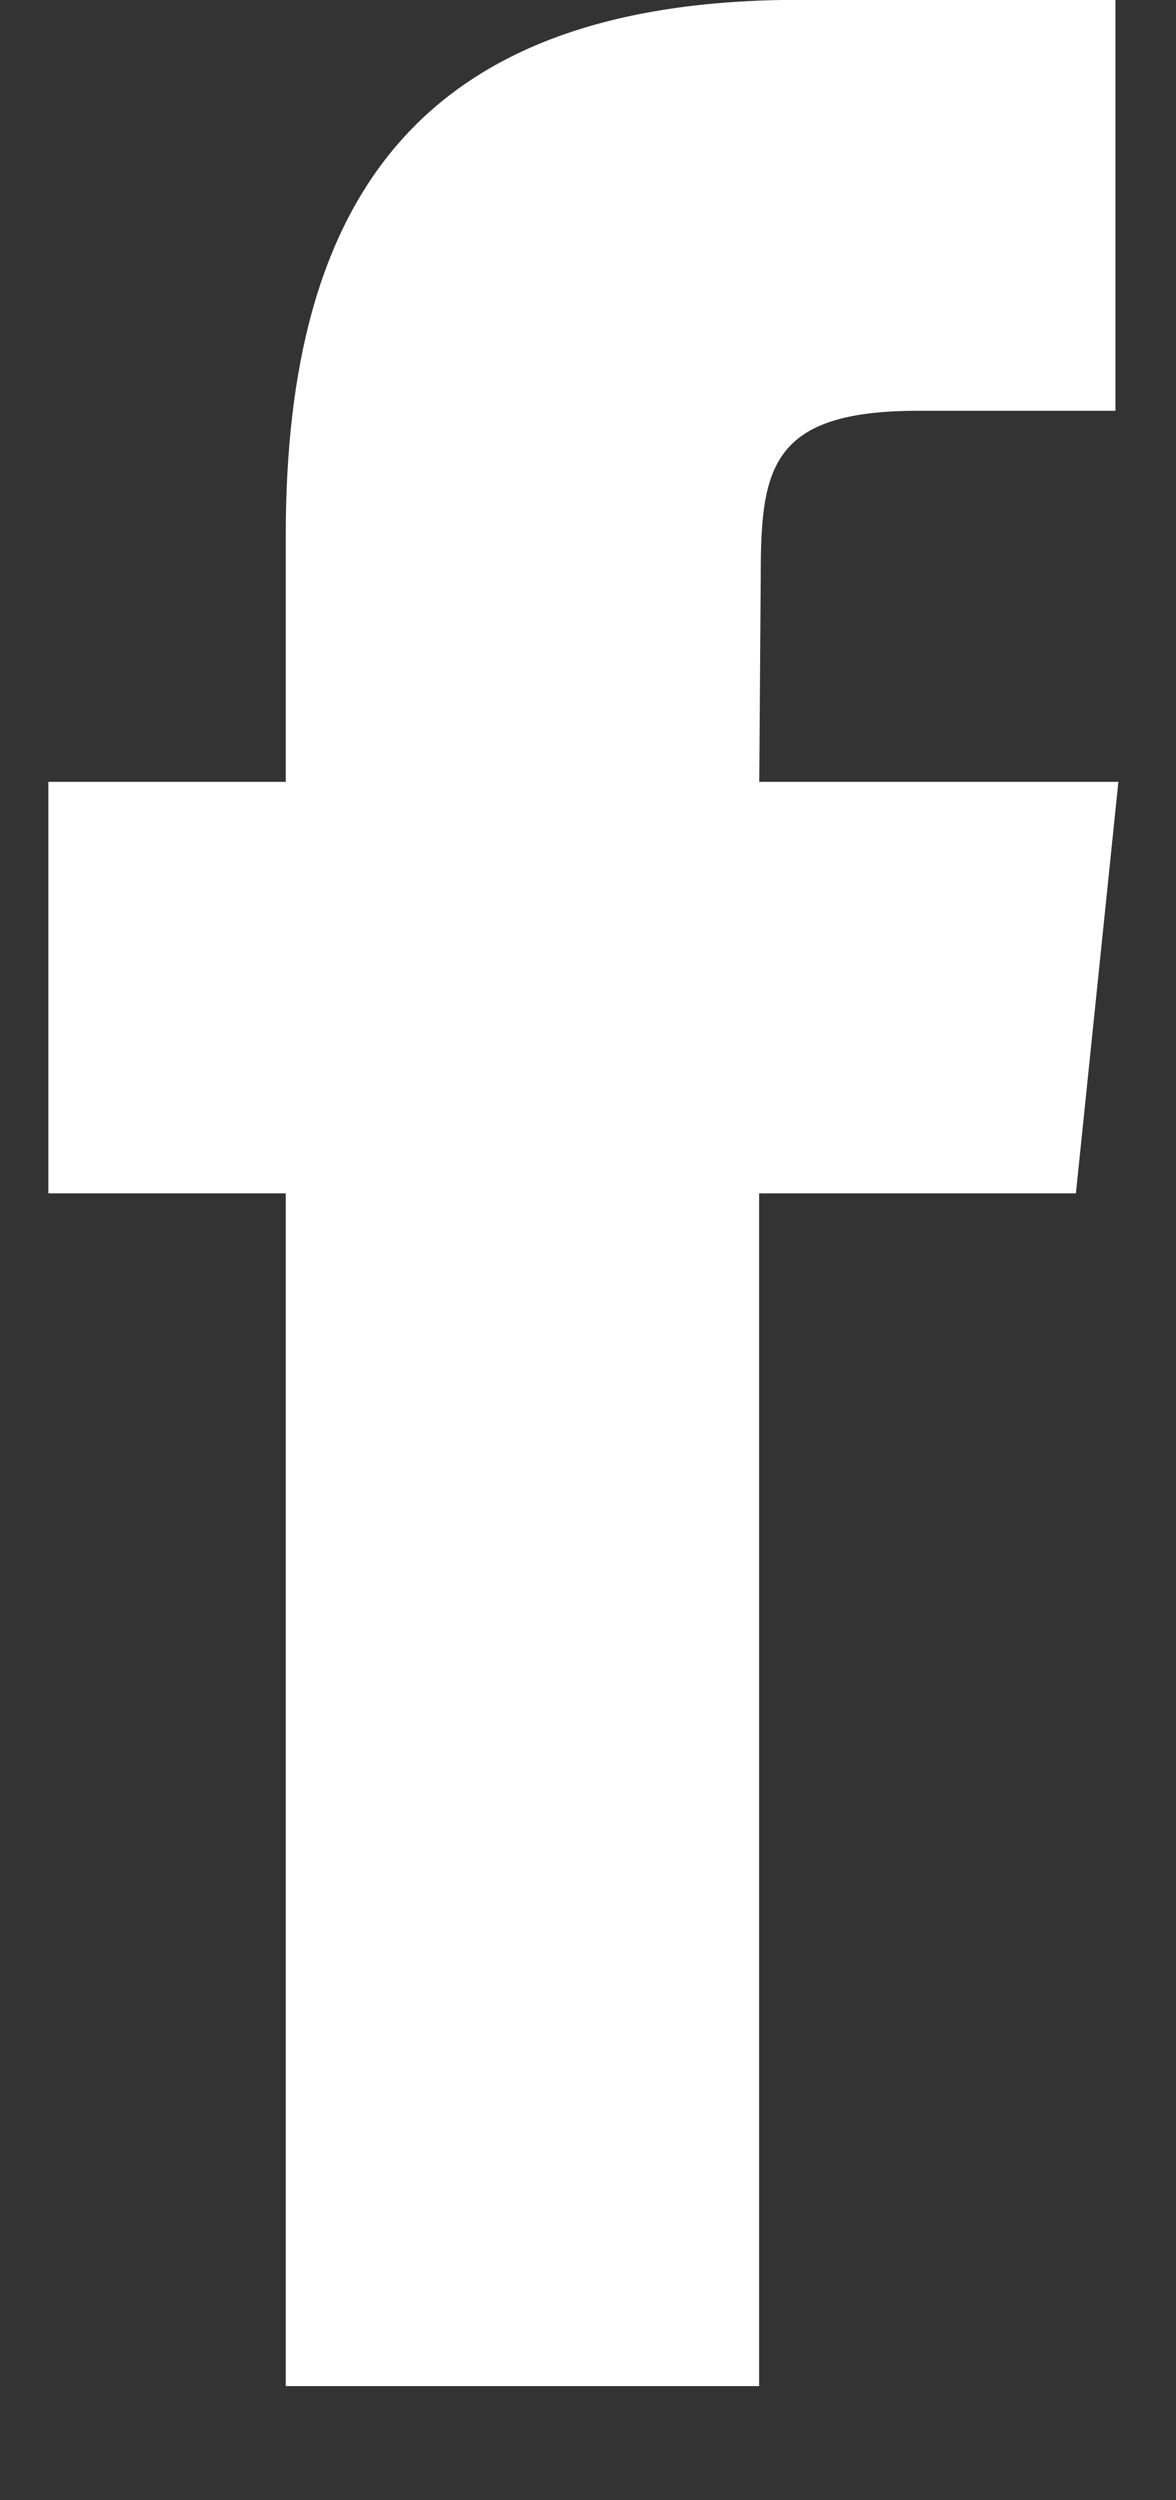 <svg xmlns="http://www.w3.org/2000/svg" viewBox="0 0 8 17"><rect x="0" y="0" width="8" height="17" fill="#333333" stroke="none"/><g><g><path fill="#ffffff" d="M7.319 8.114H5.164v8.11h-3.22v-8.11H.329V5.316h1.615V3.639c0-2.281.905-3.64 3.494-3.64h2.15v2.794H6.245c-1.005 0-1.07.392-1.07 1.123l-.01 1.4h2.443z"/></g></g></svg>
